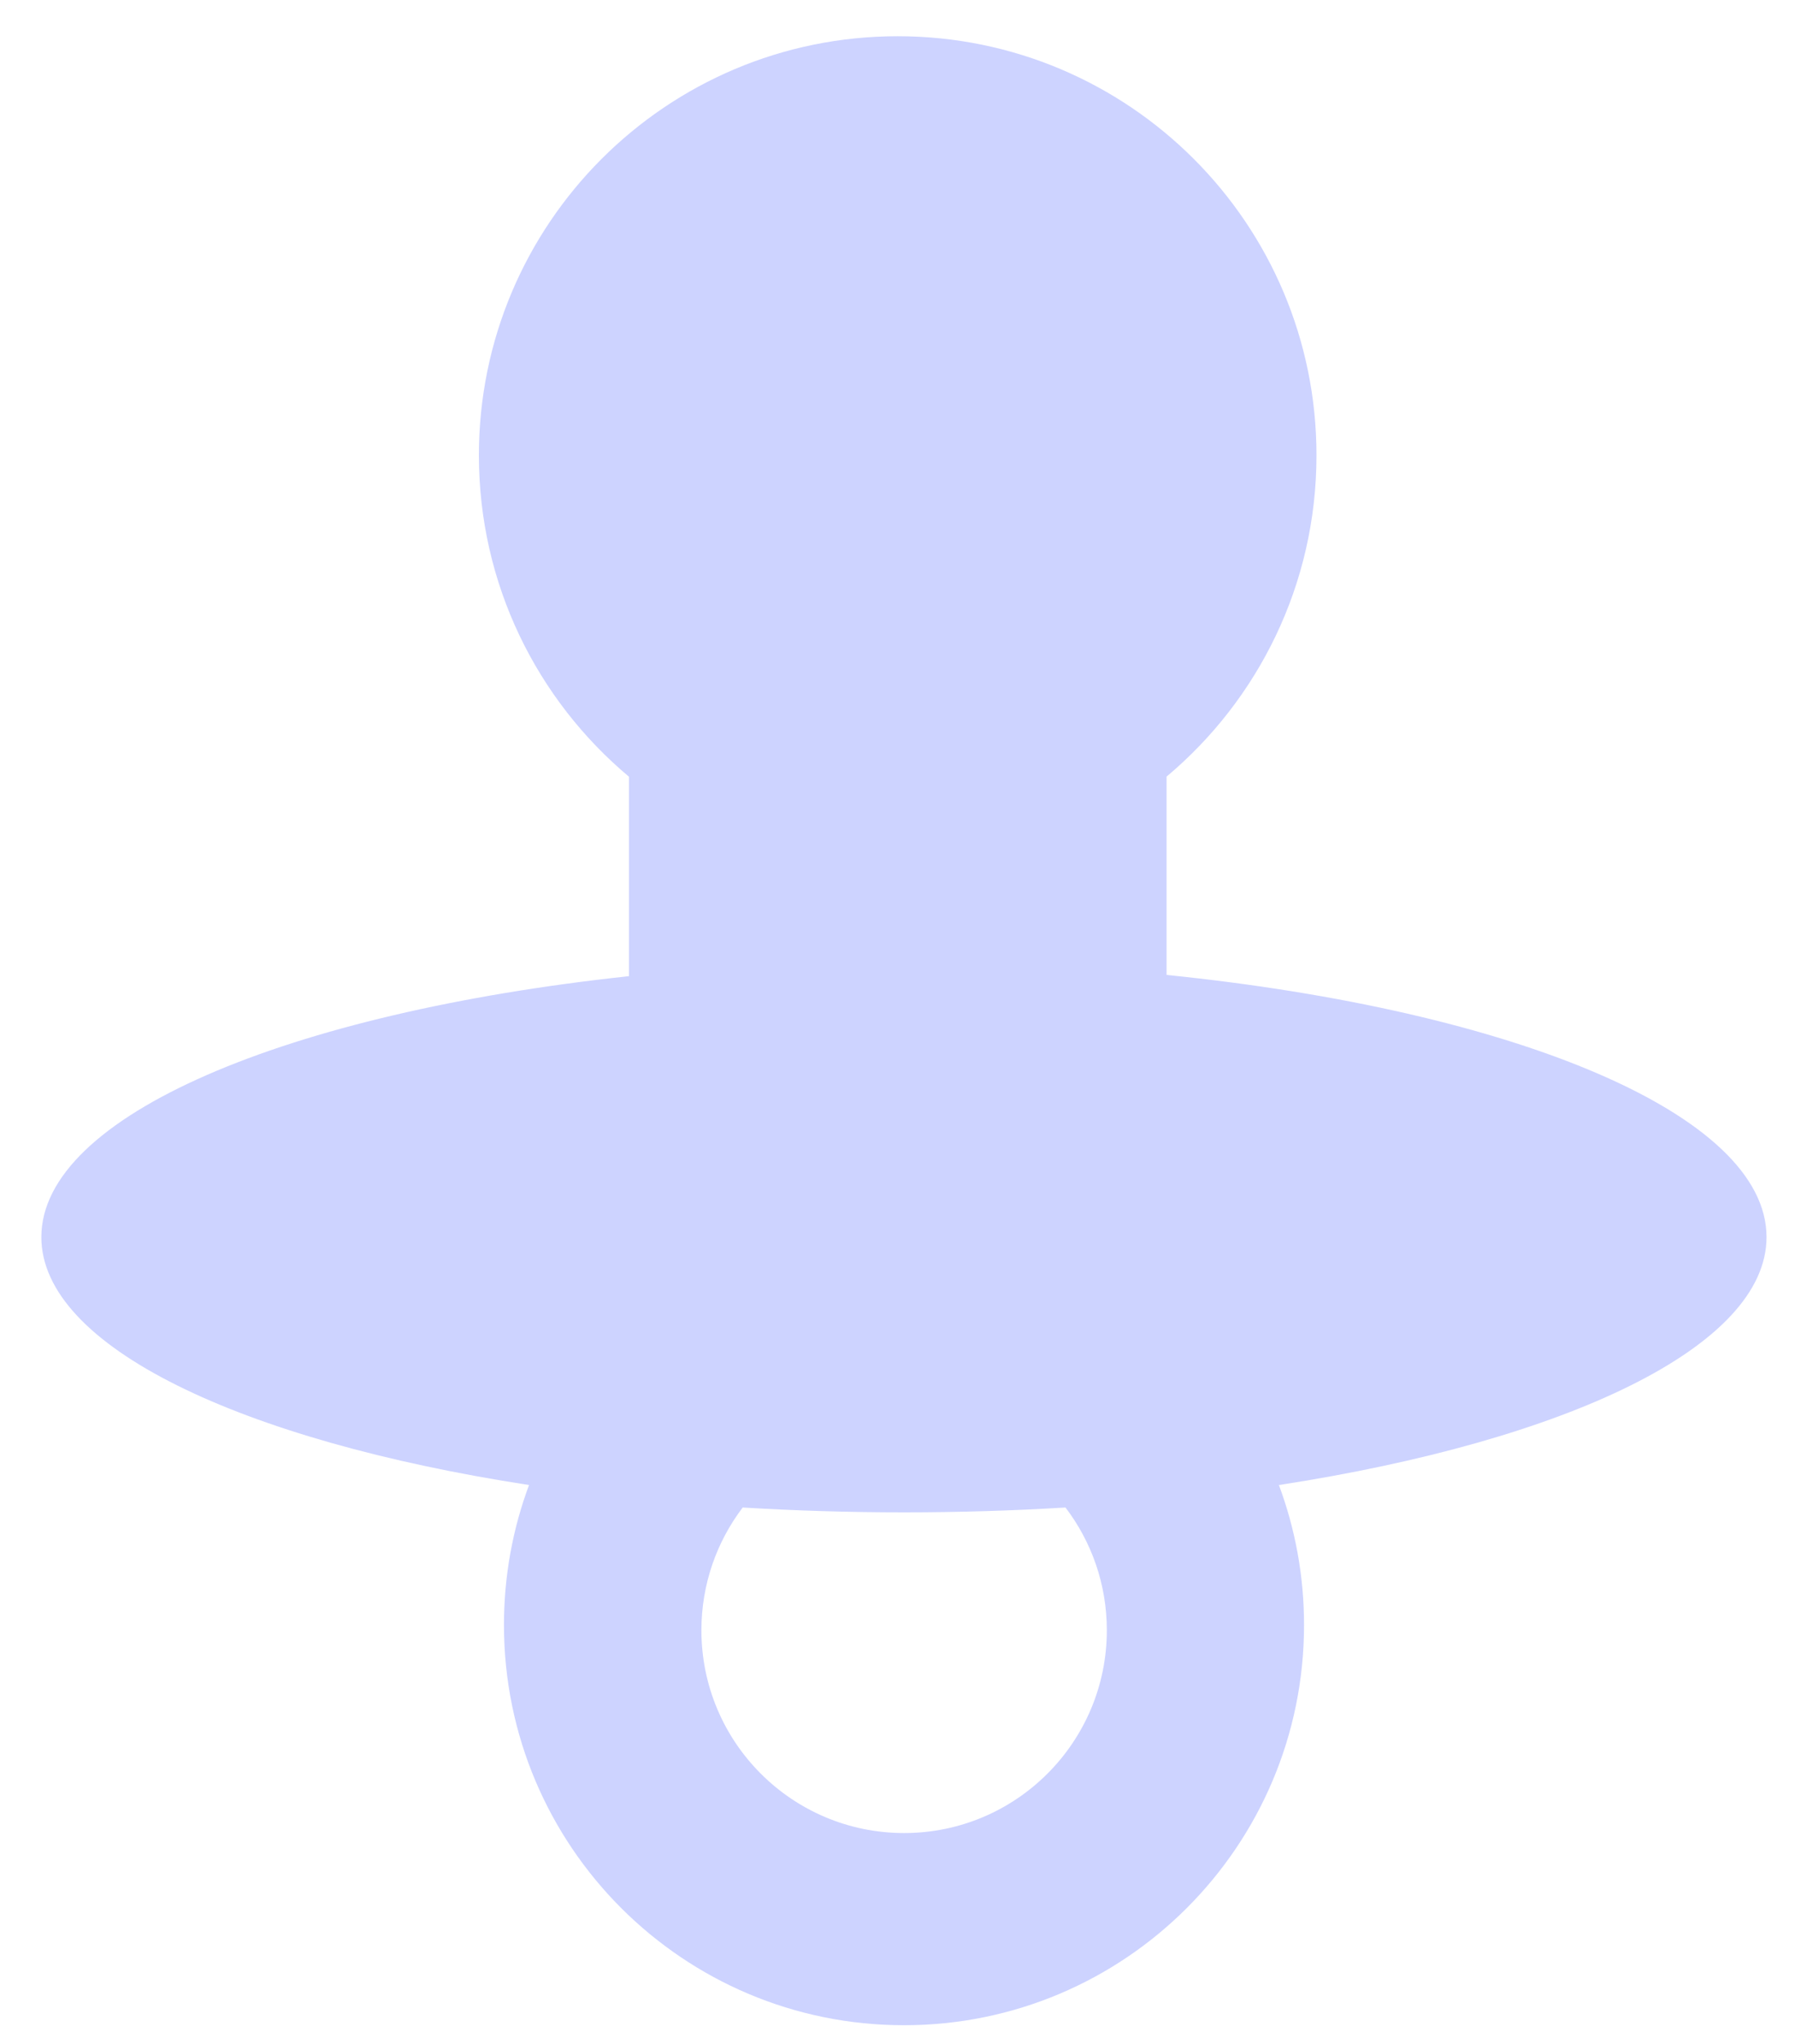 <?xml version="1.0" encoding="UTF-8"?> <svg xmlns="http://www.w3.org/2000/svg" width="29" height="33" viewBox="0 0 29 33" fill="none"><path fill-rule="evenodd" clip-rule="evenodd" d="M18.847 12.539C20.328 11.297 21.269 9.434 21.269 7.351C21.269 3.614 18.24 0.585 14.503 0.585C10.766 0.585 7.737 3.614 7.737 7.351C7.737 9.436 8.68 11.3 10.162 12.541V15.761C4.643 16.353 0.668 18.016 0.668 19.974C0.668 21.736 3.884 23.259 8.547 23.977C8.285 24.68 8.142 25.442 8.142 26.236C8.142 29.805 11.035 32.699 14.605 32.699C18.174 32.699 21.068 29.805 21.068 26.236C21.068 25.441 20.924 24.68 20.662 23.977C25.324 23.259 28.54 21.736 28.54 19.974C28.54 17.992 24.469 16.313 18.847 15.741V12.539ZM11.999 24.34C12.843 24.391 13.714 24.418 14.604 24.418C15.496 24.418 16.369 24.391 17.214 24.34C17.633 24.89 17.882 25.577 17.882 26.322C17.882 28.13 16.415 29.596 14.607 29.596C12.798 29.596 11.332 28.13 11.332 26.322C11.332 25.577 11.581 24.89 11.999 24.34Z" fill="#CDD3FF"></path></svg> 